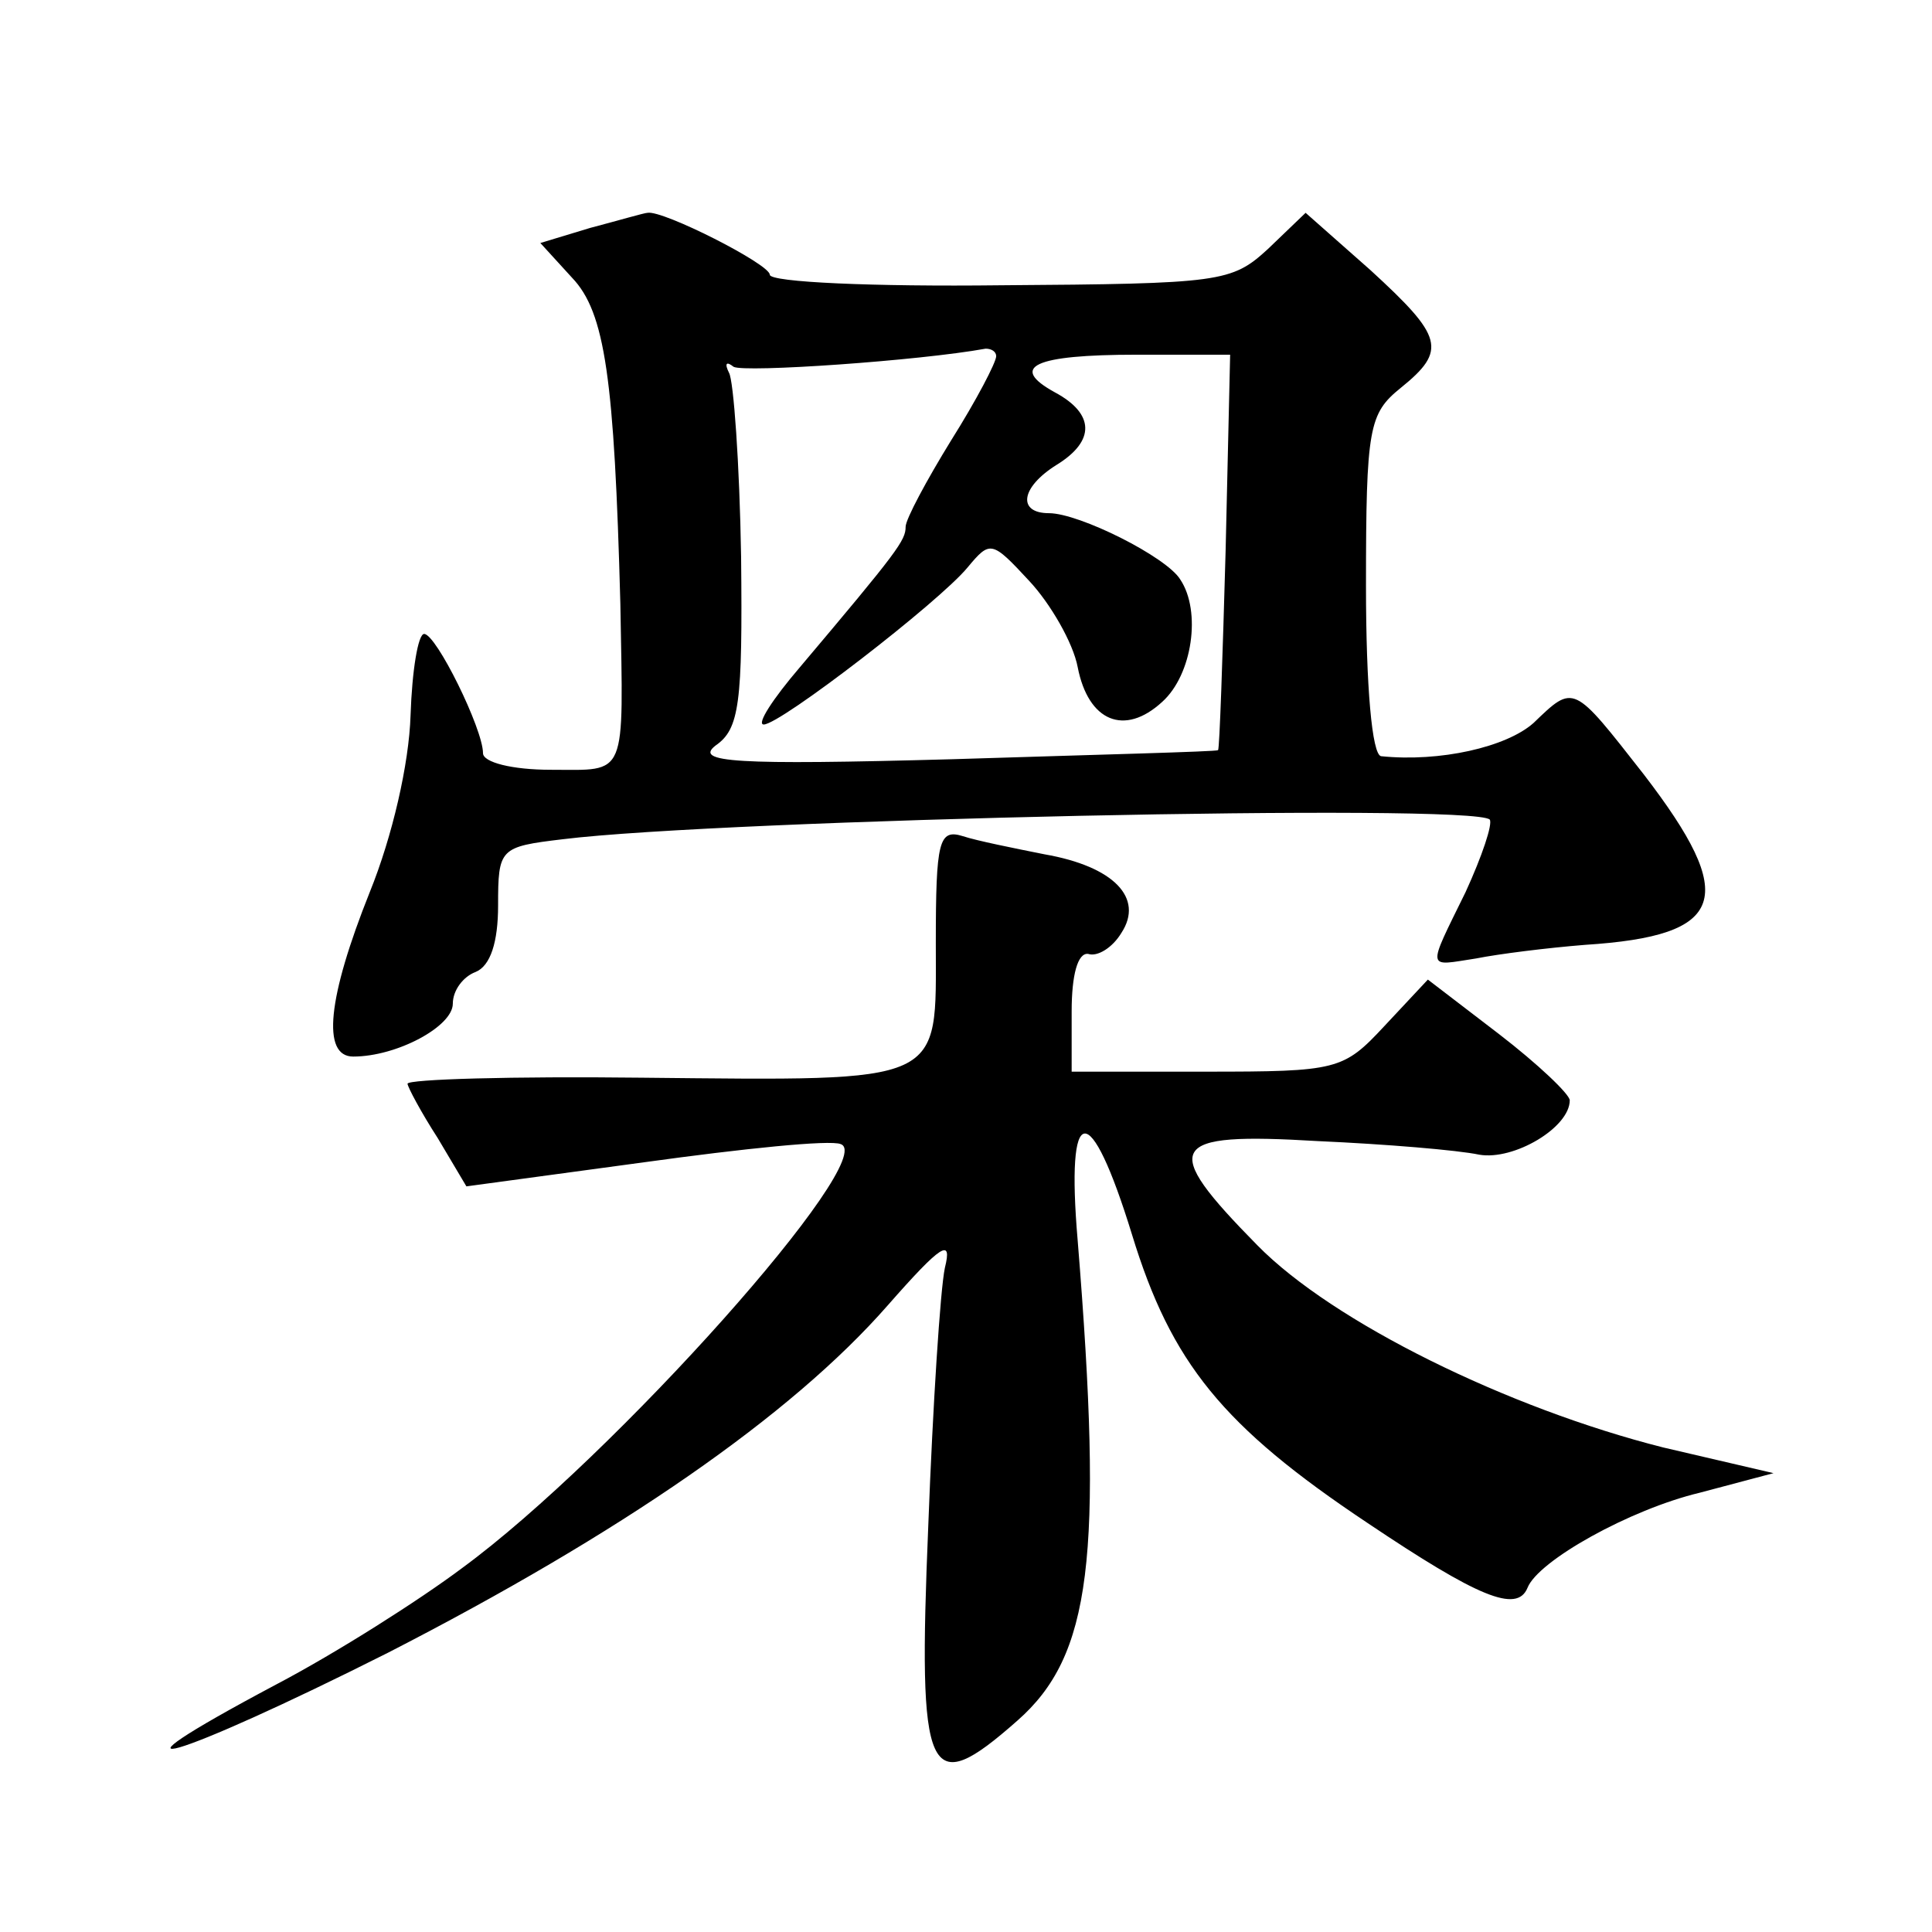 <?xml version="1.0" standalone="no"?>
<!DOCTYPE svg PUBLIC "-//W3C//DTD SVG 20010904//EN"
 "http://www.w3.org/TR/2001/REC-SVG-20010904/DTD/svg10.dtd">
<svg version="1.0" xmlns="http://www.w3.org/2000/svg"
 width="128pt" height="128pt" viewBox="0 0 128 128"
 preserveAspectRatio="xMidYMid meet">
<g transform="translate(0,128) scale(0.1,-0.1)"
fill="#0" stroke="none">
<path d="M391 1129 l-33 -10 21 -23 c22 -23 28 -67 32 -216 2 -117 5 -110 -46 -110
-26 0 -45 5 -45 11 0 16 -31 79 -39 79 -4 0 -8 -24 -9 -54 -1 -32 -12 -80 -27 -117
-28 -70 -32 -109 -11 -109 29 0 66 20 66 35 0 9 7 18 15 21 10 4 15 20 15 44 0
38 1 39 43 44 105 13 603 24 614 13 2 -3 -5 -24 -16 -48 -26 -53 -26 -49 7 -44
15 3 47 7 72 9 94 6 102 31 39 113 -47 60 -46 60 -73 34 -18 -16 -62 -26 -101 -22
-6 1 -10 46 -10 113 0 105 2 114 23 131 31 25 28 34 -20 78 l-43 38 -25 -24 c-24
-22 -31 -23 -177 -24 -84 -1 -153 2 -153 7 0 7 -71 43 -81 41 -2 0 -19 -5 -38 -10z
m269 -85 c0 -4 -13 -29 -30 -56 -16 -26 -30 -52 -30 -57 0 -9 -5 -16 -70 -93 -18
-21 -29 -38 -24 -38 11 0 116 81 135 104 15 18 16 18 41 -9 14 -15 29 -41 32 -57
7 -36 31 -46 56 -23 20 18 26 60 12 81 -9 15 -67 44 -87 44 -21 0 -19 17 5 32 26
16 25 34 -1 48 -31 17 -14 25 54 25 l62 0 -3 -130 c-2 -71 -4 -131 -5 -132 -1 -1
-81 -3 -176 -6 -145 -4 -171 -2 -157 9 16 11 18 28 17 125 -1 62 -5 117 -8 122
-3 6 -2 8 3 4 7 -4 123 4 167 12 4 0 7 -2 7 -5z M620 655 c0 -94 8 -91 -195 -89
-85 1 -155 -1 -155 -4 0 -2 9 -19 20 -36 l19 -32 118 16 c65 9 123 15 130 12 26
-9 -150 -207 -251 -281 -28 -21 -83 -56 -123 -77 -128 -68 -67 -50 74 21 154 79
267 157 331 230 36 41 43 45 38 25 -3 -14 -8 -91 -11 -171 -7 -168 -1 -182 59 -129
49 43 57 108 40 318 -8 93 8 95 36 4 26 -85 60 -127 156 -191 73 -49 99 -60 106
-43 7 18 68 52 114 63 l49 13 -73 17 c-103 26 -219 83 -269 134 -65 66 -60 75 40
69 45 -2 93 -6 107 -9 23 -4 60 18 60 36 0 4 -21 24 -47 44 l-47 36 -29 -31 c-27
-29 -31 -30 -118 -30 l-89 0 0 40 c0 24 4 39 11 38 6 -2 16 4 22 14 15 23 -5 44
-51 52 -20 4 -45 9 -54 12 -16 5 -18 -3 -18 -71z"/>
</g>
</svg>

